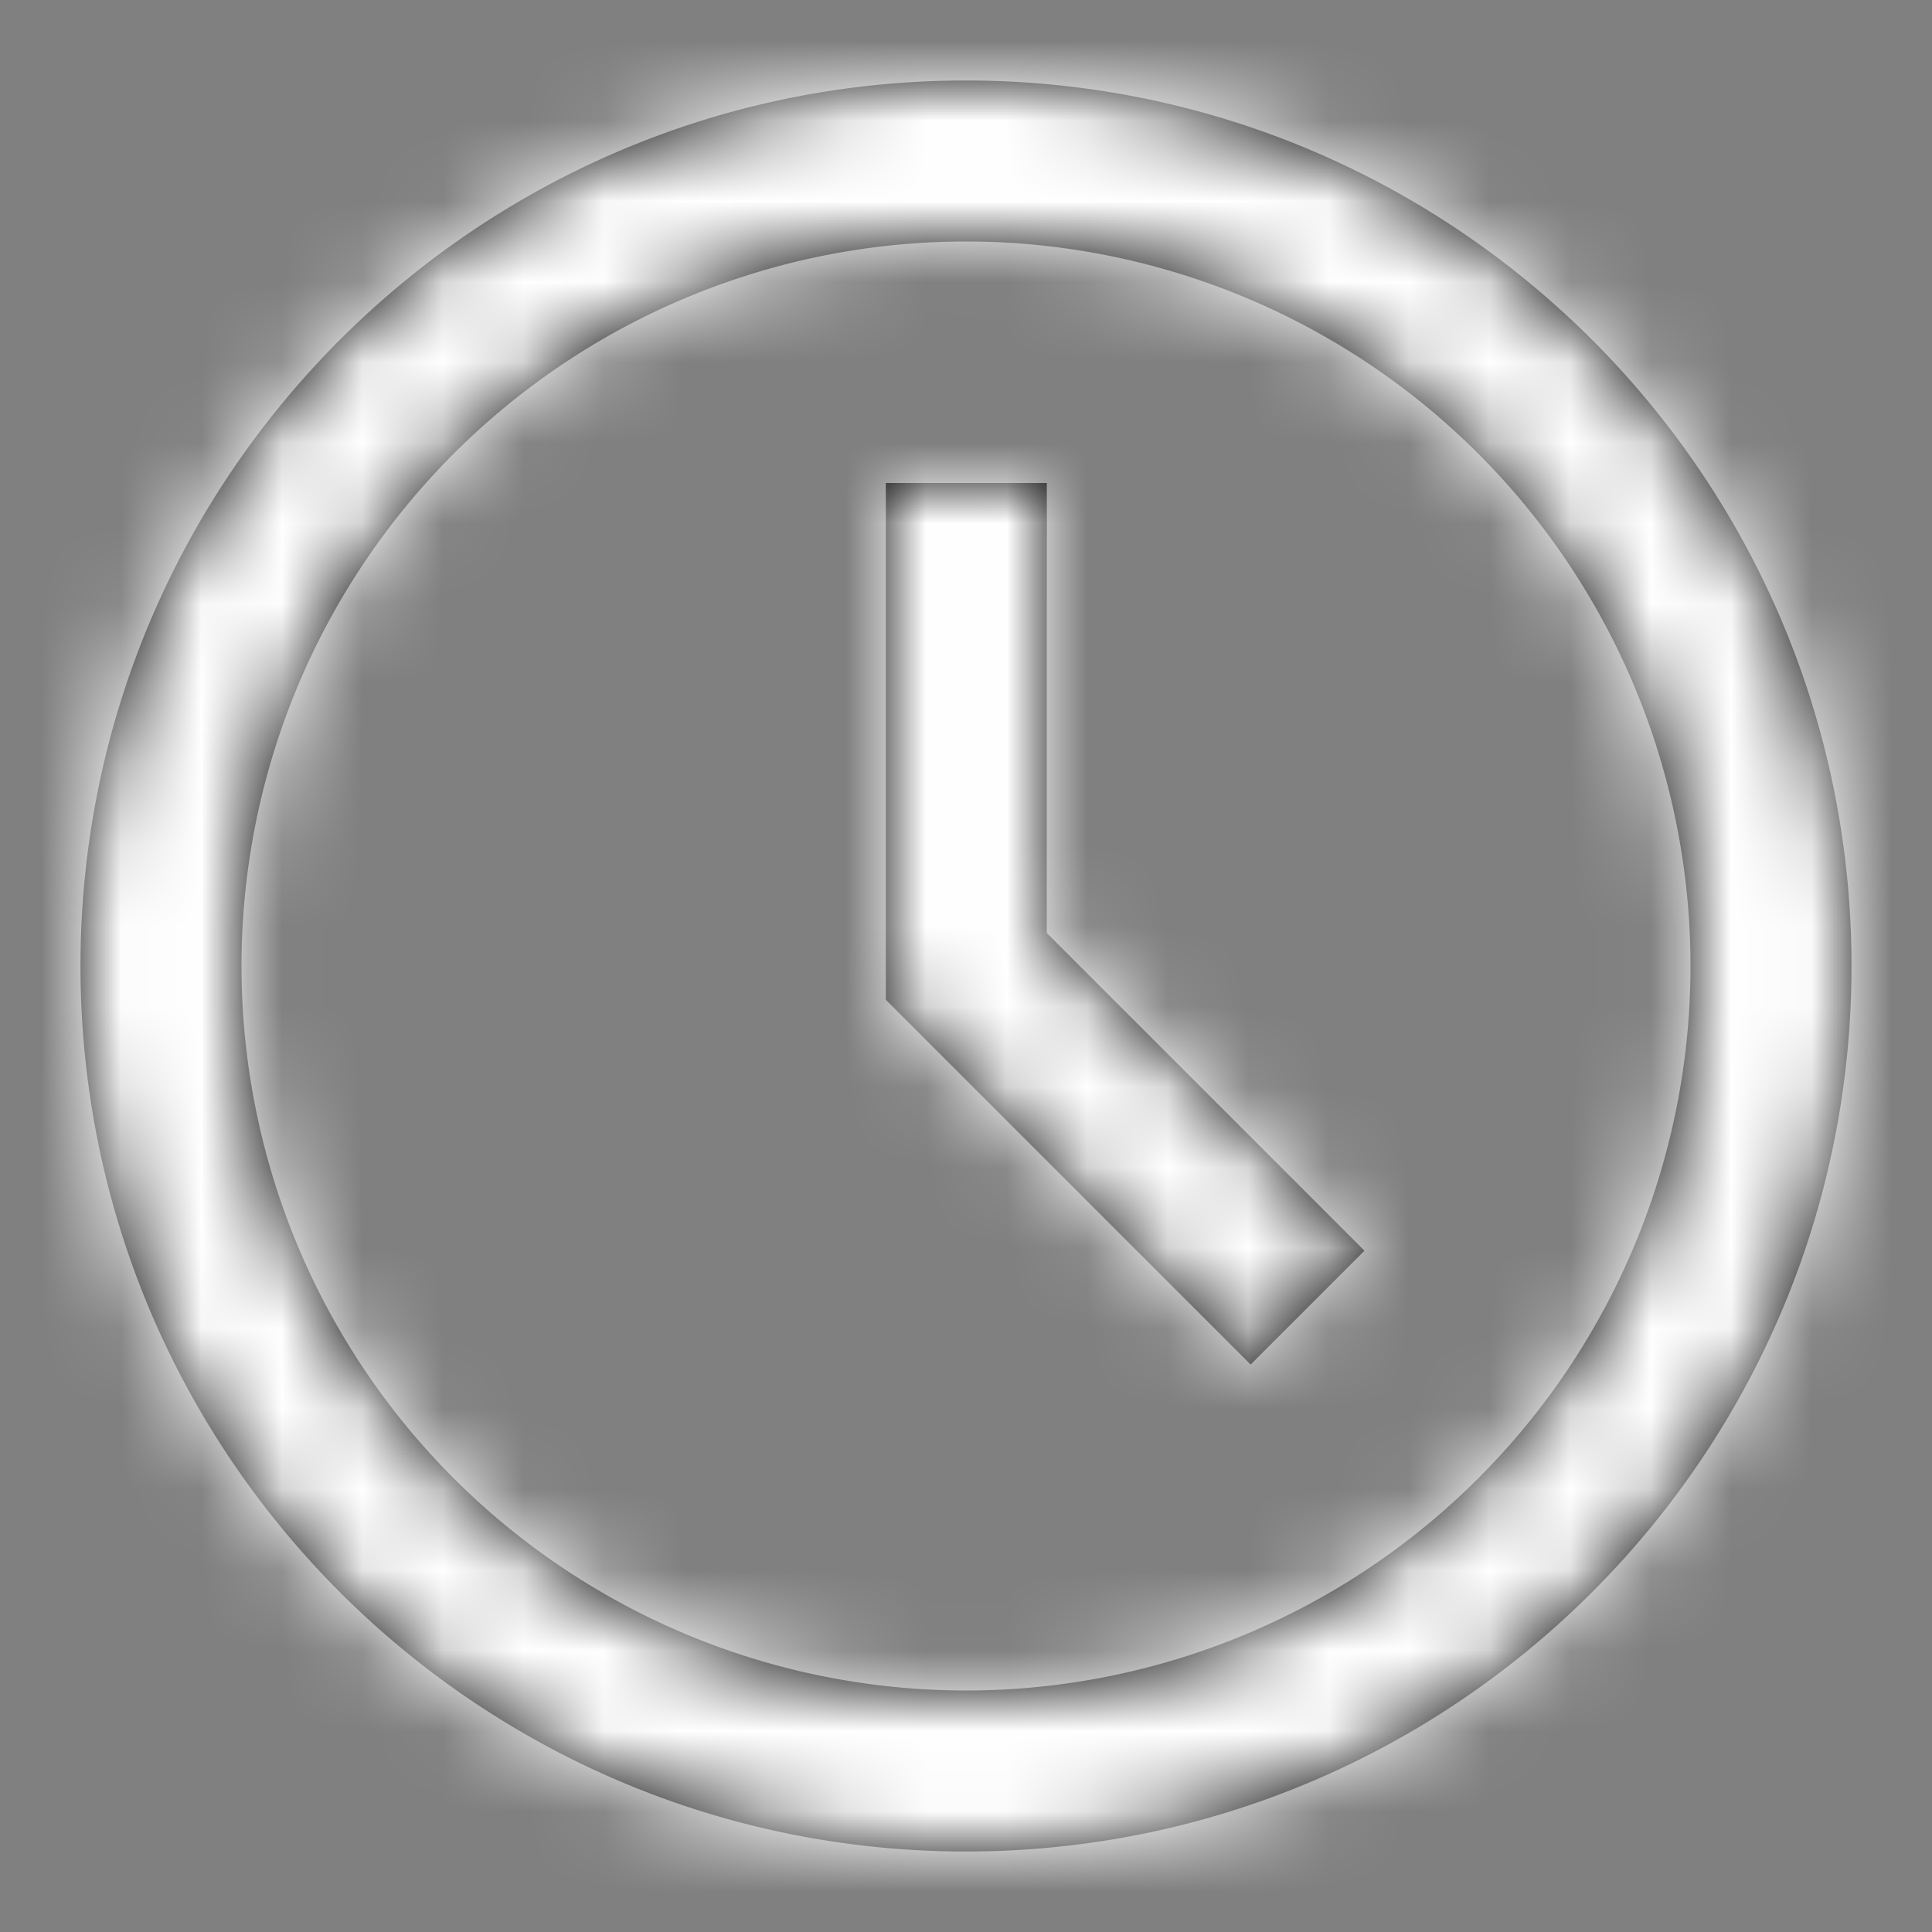 <svg width="25" height="25" viewBox="0 0 24 24" xmlns="http://www.w3.org/2000/svg" xmlns:xlink="http://www.w3.org/1999/xlink">
    <rect x="0" y="0" width="24" height="24" fill="#808080" stroke="none"/>
    <defs>
        <path d="M12 1c6.075 0 11 4.925 11 11s-4.925 11-11 11S1 18.075 1 12 5.925 1 12 1zm0 2a9 9 0 1 0 0 18 9 9 0 0 0 0-18z" id="a" />
        <path d="m13.004 6-.001 5.59 3.947 3.947-1.414 1.414-4.24-4.24-.292-.292V6z" id="b"/>
    </defs>
    <g fill="none" fill-rule="evenodd">
        <mask id="c" fill="#fff">
            <use xlink:href="#a"/>
            <use xlink:href="#b"/>
        </mask>
        <use fill="#000" fill-rule="nonzero" xlink:href="#a"/>
        <use fill="#000" fill-rule="nonzero" xlink:href="#b"/>
        <g mask="url(#c)" fill="#FFF">
            <path d="M0 0h24v24H0z"/>
        </g>
    </g>
</svg>